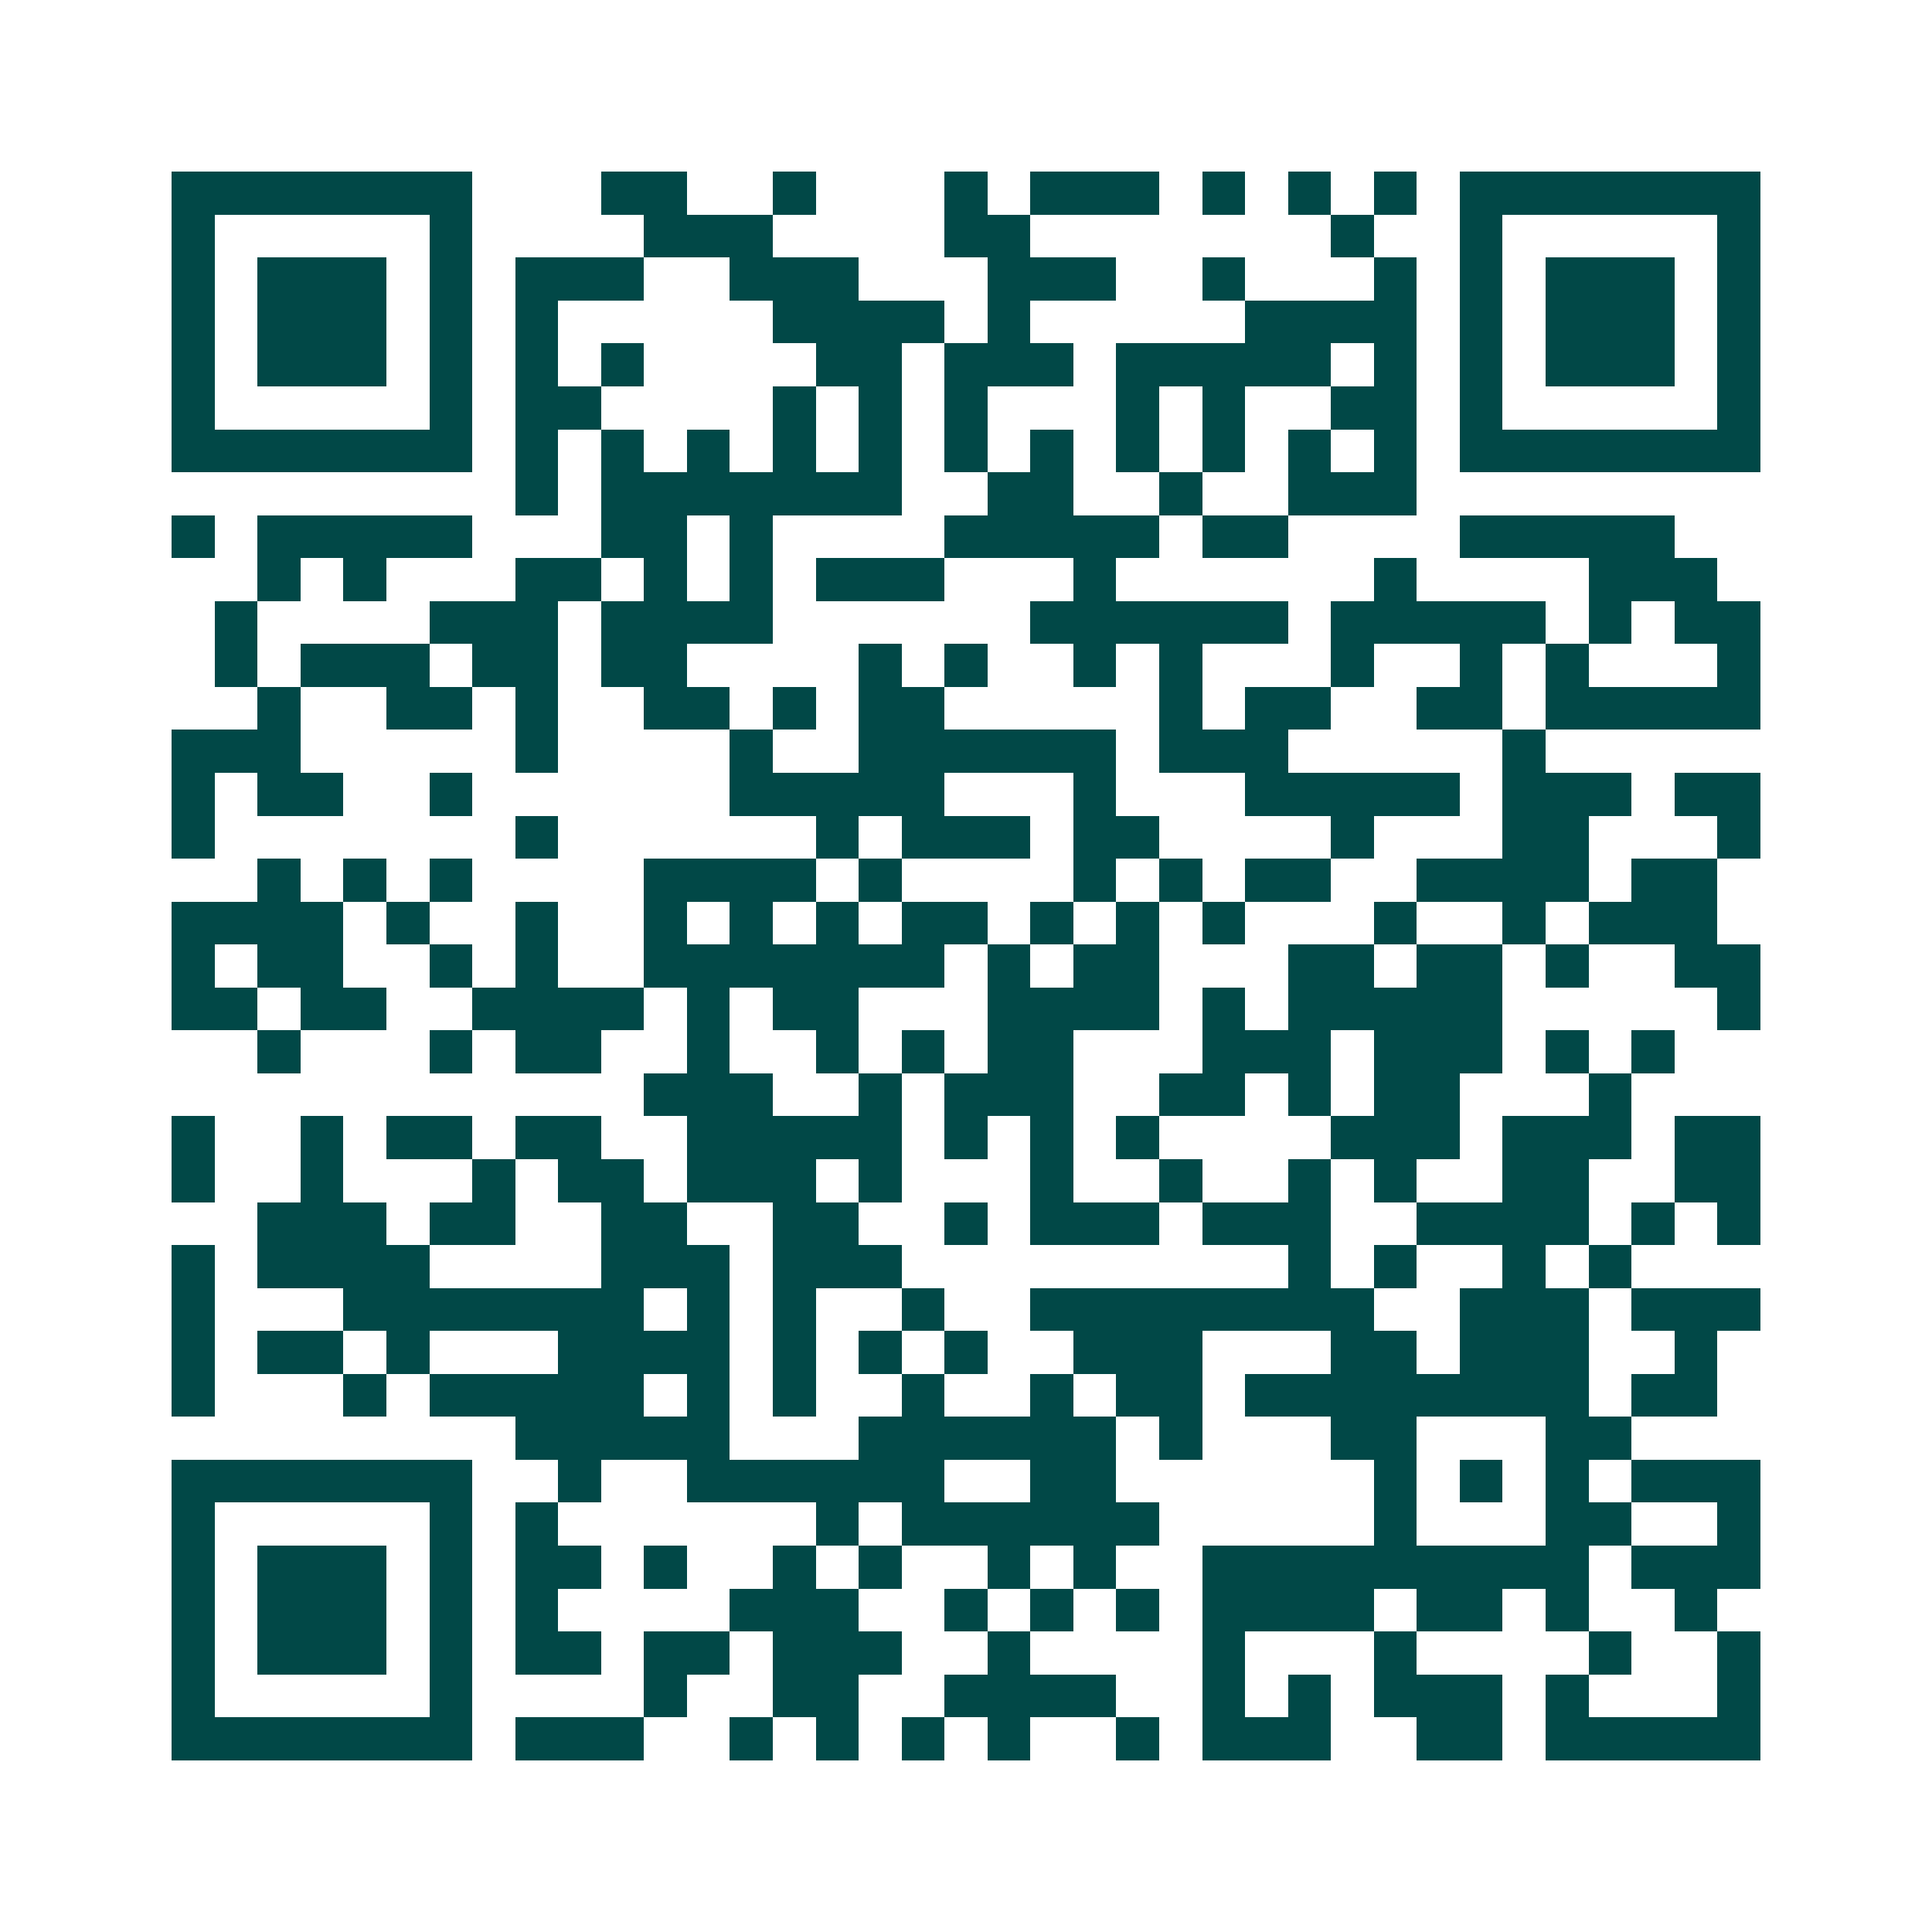 <svg xmlns="http://www.w3.org/2000/svg" width="200" height="200" viewBox="0 0 45 45" shape-rendering="crispEdges"><path fill="#ffffff" d="M0 0h45v45H0z"/><path stroke="#014847" d="M4 4.5h7m3 0h2m2 0h1m3 0h1m1 0h3m1 0h1m1 0h1m1 0h1m1 0h7M4 5.5h1m5 0h1m4 0h3m4 0h2m7 0h1m2 0h1m5 0h1M4 6.5h1m1 0h3m1 0h1m1 0h3m2 0h3m3 0h3m2 0h1m3 0h1m1 0h1m1 0h3m1 0h1M4 7.5h1m1 0h3m1 0h1m1 0h1m5 0h4m1 0h1m5 0h4m1 0h1m1 0h3m1 0h1M4 8.5h1m1 0h3m1 0h1m1 0h1m1 0h1m4 0h2m1 0h3m1 0h5m1 0h1m1 0h1m1 0h3m1 0h1M4 9.5h1m5 0h1m1 0h2m4 0h1m1 0h1m1 0h1m3 0h1m1 0h1m2 0h2m1 0h1m5 0h1M4 10.5h7m1 0h1m1 0h1m1 0h1m1 0h1m1 0h1m1 0h1m1 0h1m1 0h1m1 0h1m1 0h1m1 0h1m1 0h7M12 11.5h1m1 0h7m2 0h2m2 0h1m2 0h3M4 12.5h1m1 0h5m3 0h2m1 0h1m4 0h5m1 0h2m4 0h5M6 13.5h1m1 0h1m3 0h2m1 0h1m1 0h1m1 0h3m3 0h1m6 0h1m4 0h3M5 14.5h1m4 0h3m1 0h4m6 0h6m1 0h5m1 0h1m1 0h2M5 15.5h1m1 0h3m1 0h2m1 0h2m4 0h1m1 0h1m2 0h1m1 0h1m3 0h1m2 0h1m1 0h1m3 0h1M6 16.5h1m2 0h2m1 0h1m2 0h2m1 0h1m1 0h2m5 0h1m1 0h2m2 0h2m1 0h5M4 17.5h3m5 0h1m4 0h1m2 0h6m1 0h3m5 0h1M4 18.5h1m1 0h2m2 0h1m6 0h5m3 0h1m3 0h5m1 0h3m1 0h2M4 19.5h1m7 0h1m6 0h1m1 0h3m1 0h2m4 0h1m3 0h2m3 0h1M6 20.5h1m1 0h1m1 0h1m4 0h4m1 0h1m4 0h1m1 0h1m1 0h2m2 0h4m1 0h2M4 21.5h4m1 0h1m2 0h1m2 0h1m1 0h1m1 0h1m1 0h2m1 0h1m1 0h1m1 0h1m3 0h1m2 0h1m1 0h3M4 22.5h1m1 0h2m2 0h1m1 0h1m2 0h7m1 0h1m1 0h2m3 0h2m1 0h2m1 0h1m2 0h2M4 23.5h2m1 0h2m2 0h4m1 0h1m1 0h2m3 0h4m1 0h1m1 0h5m5 0h1M6 24.5h1m3 0h1m1 0h2m2 0h1m2 0h1m1 0h1m1 0h2m3 0h3m1 0h3m1 0h1m1 0h1M15 25.5h3m2 0h1m1 0h3m2 0h2m1 0h1m1 0h2m3 0h1M4 26.5h1m2 0h1m1 0h2m1 0h2m2 0h5m1 0h1m1 0h1m1 0h1m4 0h3m1 0h3m1 0h2M4 27.5h1m2 0h1m3 0h1m1 0h2m1 0h3m1 0h1m3 0h1m2 0h1m2 0h1m1 0h1m2 0h2m2 0h2M6 28.5h3m1 0h2m2 0h2m2 0h2m2 0h1m1 0h3m1 0h3m2 0h4m1 0h1m1 0h1M4 29.5h1m1 0h4m4 0h3m1 0h3m9 0h1m1 0h1m2 0h1m1 0h1M4 30.5h1m3 0h7m1 0h1m1 0h1m2 0h1m2 0h8m2 0h3m1 0h3M4 31.5h1m1 0h2m1 0h1m3 0h4m1 0h1m1 0h1m1 0h1m2 0h3m3 0h2m1 0h3m2 0h1M4 32.5h1m3 0h1m1 0h5m1 0h1m1 0h1m2 0h1m2 0h1m1 0h2m1 0h8m1 0h2M12 33.5h5m3 0h6m1 0h1m3 0h2m3 0h2M4 34.5h7m2 0h1m2 0h6m2 0h2m6 0h1m1 0h1m1 0h1m1 0h3M4 35.5h1m5 0h1m1 0h1m6 0h1m1 0h6m5 0h1m3 0h2m2 0h1M4 36.5h1m1 0h3m1 0h1m1 0h2m1 0h1m2 0h1m1 0h1m2 0h1m1 0h1m2 0h9m1 0h3M4 37.5h1m1 0h3m1 0h1m1 0h1m4 0h3m2 0h1m1 0h1m1 0h1m1 0h4m1 0h2m1 0h1m2 0h1M4 38.5h1m1 0h3m1 0h1m1 0h2m1 0h2m1 0h3m2 0h1m4 0h1m3 0h1m4 0h1m2 0h1M4 39.5h1m5 0h1m4 0h1m2 0h2m2 0h4m2 0h1m1 0h1m1 0h3m1 0h1m3 0h1M4 40.5h7m1 0h3m2 0h1m1 0h1m1 0h1m1 0h1m2 0h1m1 0h3m2 0h2m1 0h5"/></svg>
